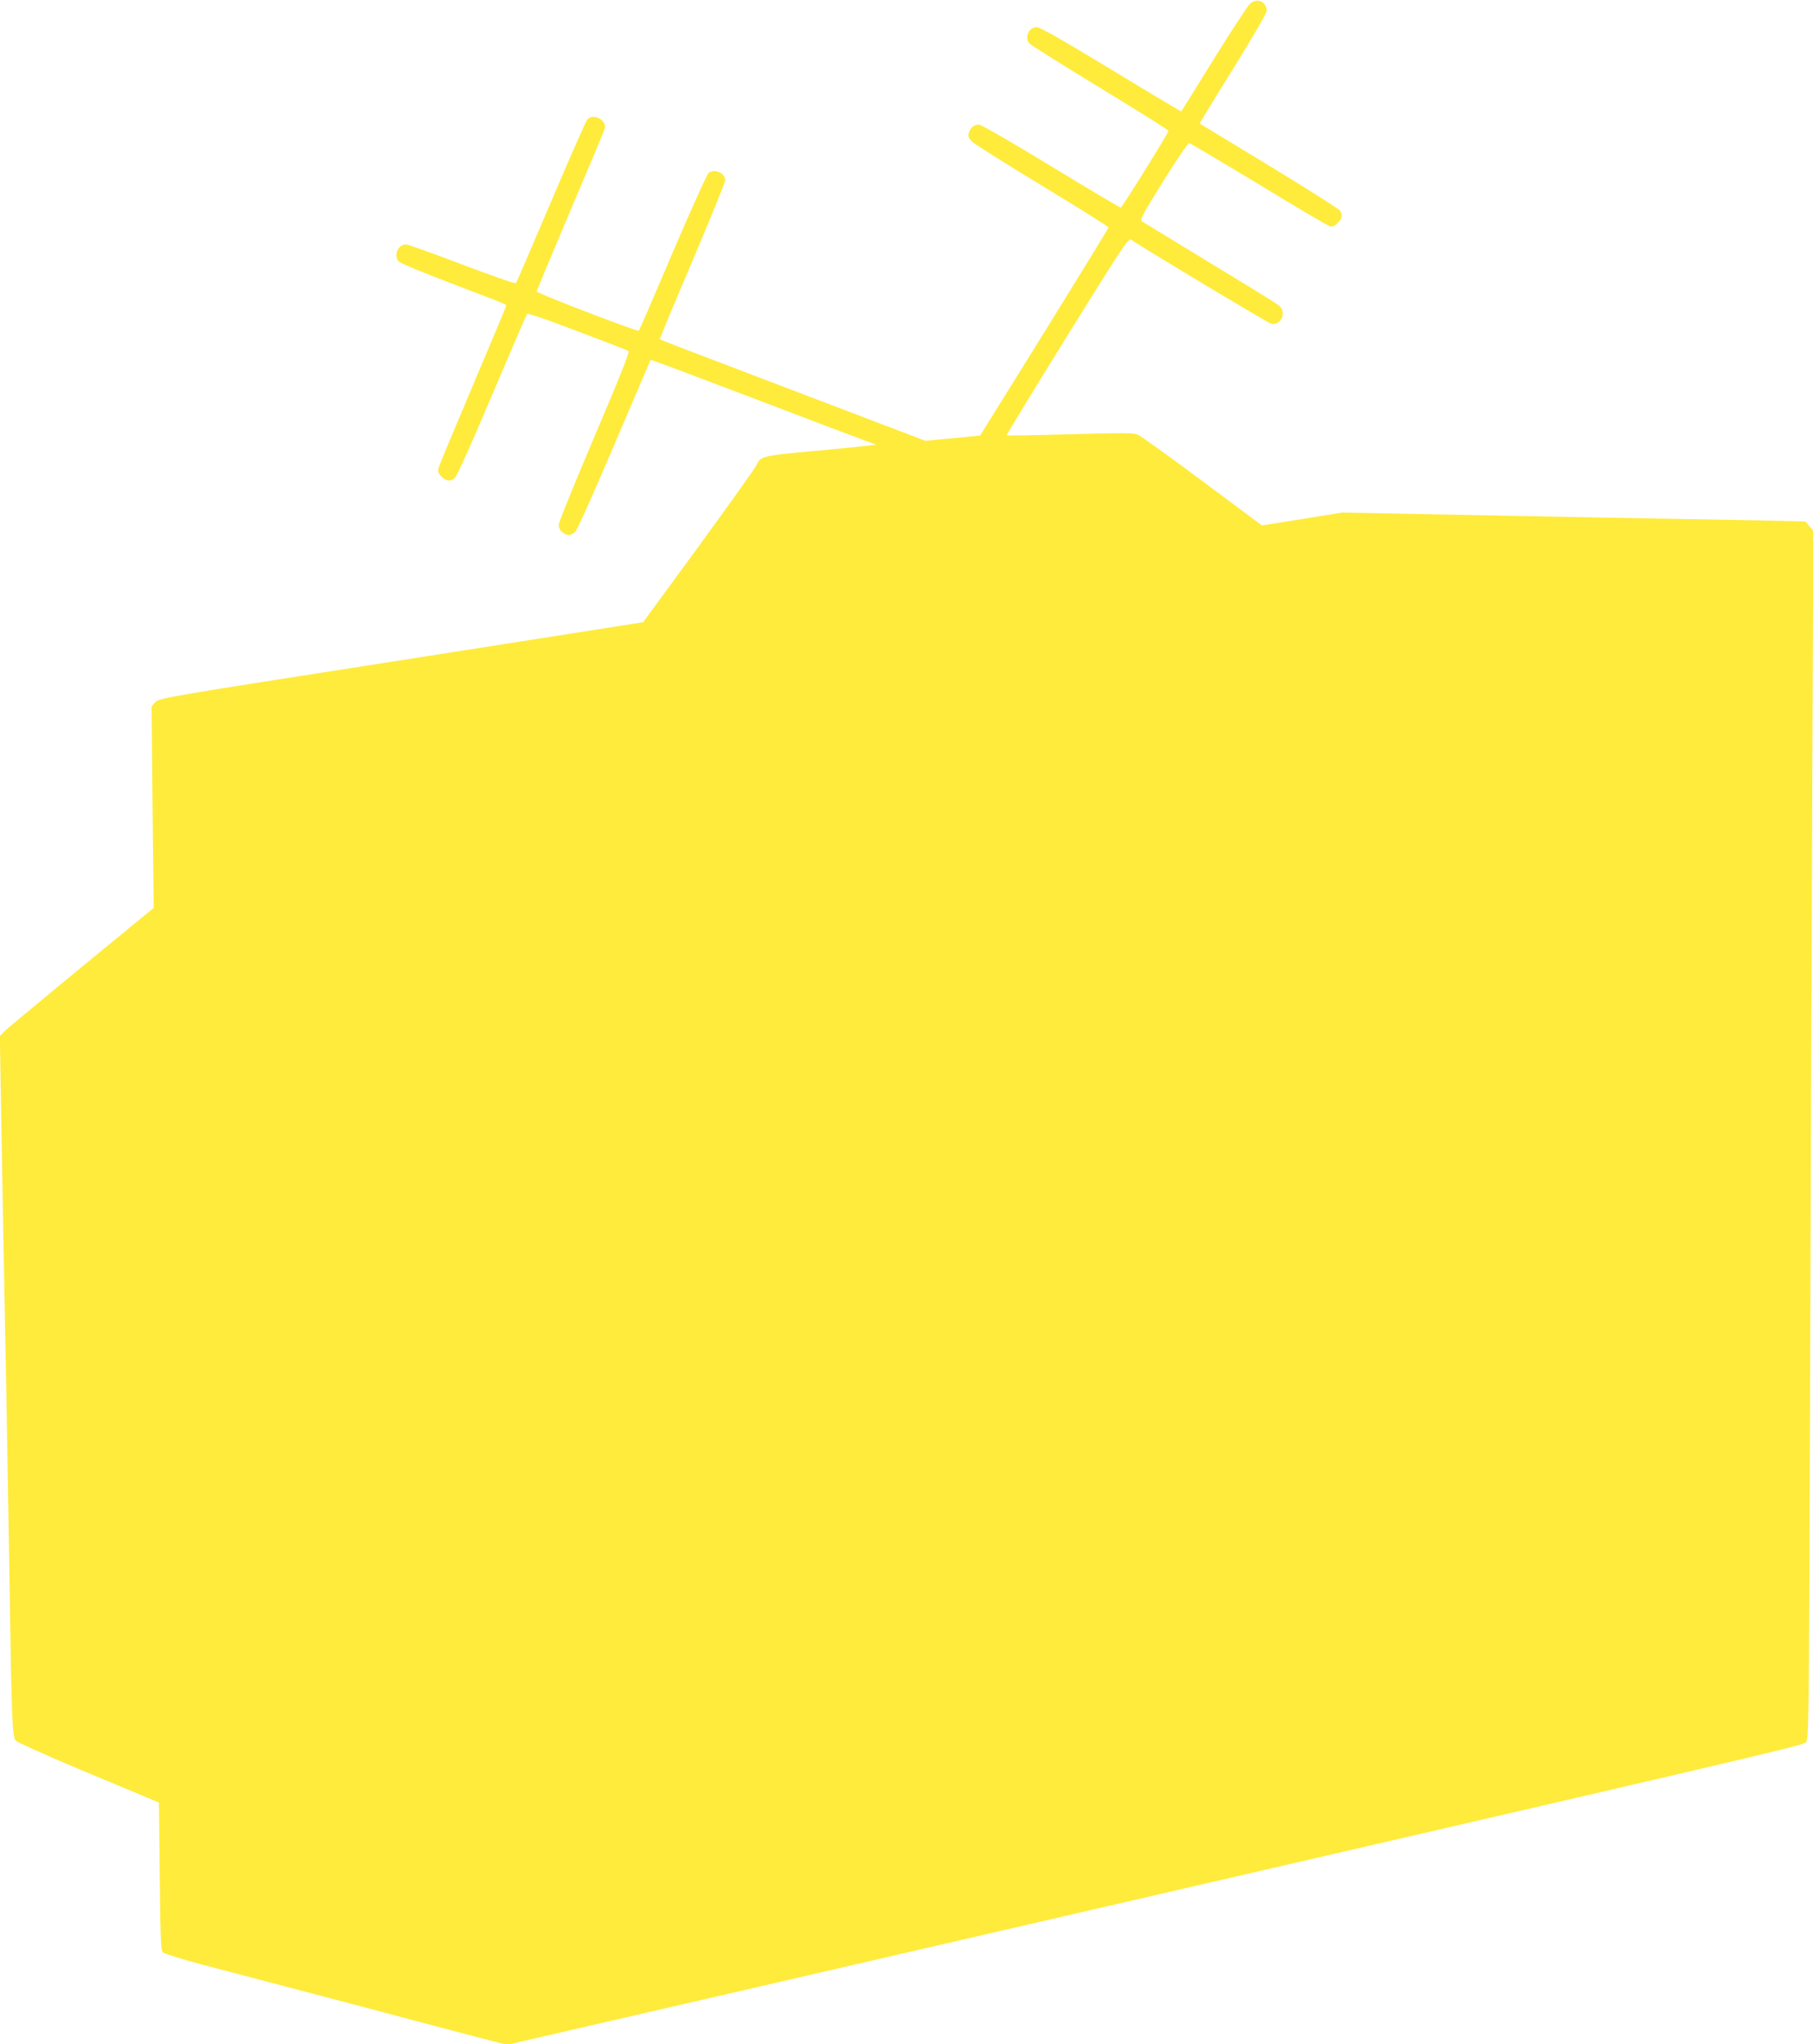 <?xml version="1.0" standalone="no"?>
<!DOCTYPE svg PUBLIC "-//W3C//DTD SVG 20010904//EN"
 "http://www.w3.org/TR/2001/REC-SVG-20010904/DTD/svg10.dtd">
<svg version="1.0" xmlns="http://www.w3.org/2000/svg"
 width="1135pt" height="1280pt" viewBox="0 0 1135 1280"
 preserveAspectRatio="xMidYMid meet">
<g transform="translate(0,1280) scale(0.1,-0.1)"
fill="#ffeb3b" stroke="none">
<path d="M7827 12778 c-15 -13 -117 -169 -228 -348 -111 -179 -202 -326 -204
-328 -1 -1 -199 117 -439 263 -308 187 -445 265 -466 265 -48 0 -77 -62 -47
-101 7 -9 206 -134 442 -278 237 -144 430 -265 430 -270 0 -14 -290 -480 -299
-481 -5 0 -202 117 -437 260 -243 148 -437 260 -451 260 -31 -1 -55 -21 -63
-53 -6 -21 -1 -32 21 -54 16 -16 215 -141 441 -278 227 -138 413 -254 413
-259 0 -4 -181 -299 -402 -656 l-402 -647 -171 -17 -172 -16 -724 276 c-828
315 -933 355 -938 360 -2 2 89 221 203 488 113 267 206 495 206 506 0 47 -65
76 -104 47 -10 -8 -111 -232 -225 -499 -113 -266 -208 -486 -212 -489 -9 -7
-639 235 -639 246 0 6 95 232 210 504 116 272 213 504 216 516 13 54 -72 99
-109 57 -9 -10 -111 -242 -228 -517 -117 -275 -215 -504 -219 -508 -4 -5 -156
48 -337 117 -182 69 -340 126 -352 126 -47 0 -77 -64 -48 -104 11 -15 151 -72
559 -227 65 -24 118 -47 118 -51 0 -4 -94 -229 -209 -500 -115 -271 -213 -505
-216 -520 -5 -21 -1 -33 19 -52 29 -30 56 -33 84 -8 12 9 113 235 232 517 117
275 215 504 220 509 4 4 82 -20 172 -54 89 -34 228 -86 307 -116 79 -30 150
-58 156 -62 8 -5 -55 -164 -212 -532 -123 -289 -224 -538 -225 -554 -1 -19 7
-36 22 -48 28 -23 52 -23 79 0 13 10 109 224 246 546 124 291 227 531 228 533
2 2 282 -103 623 -233 340 -130 657 -250 704 -267 l85 -31 -55 -7 c-30 -4
-185 -19 -345 -34 -308 -28 -325 -32 -348 -85 -6 -16 -169 -244 -361 -508
l-350 -478 -1515 -238 c-1481 -231 -1517 -237 -1539 -263 l-23 -26 6 -631 7
-631 -456 -374 c-250 -206 -467 -386 -481 -401 l-26 -27 15 -869 c9 -478 20
-1103 26 -1389 5 -286 14 -819 20 -1185 13 -852 17 -945 39 -969 9 -10 180
-87 381 -172 201 -84 399 -167 440 -184 l75 -32 5 -461 c4 -397 7 -463 20
-477 9 -8 119 -42 245 -76 127 -33 441 -116 700 -184 259 -68 598 -158 755
-200 157 -41 323 -85 370 -97 l85 -21 1435 331 c6534 1509 6674 1541 6694
1562 20 19 20 36 27 2077 4 1132 10 2835 14 3784 l7 1726 -25 29 -25 29 -304
7 c-166 3 -593 11 -948 17 -355 7 -870 16 -1146 22 l-501 10 -251 -41 -252
-40 -373 278 c-205 153 -387 284 -405 291 -26 11 -102 11 -423 2 -216 -6 -394
-9 -397 -7 -2 3 168 282 378 621 371 597 383 615 404 602 122 -80 854 -519
872 -523 38 -10 74 20 74 61 0 27 -7 39 -32 58 -18 14 -213 134 -433 267 -220
134 -407 248 -416 254 -14 10 4 43 133 251 82 132 155 239 163 239 7 -1 202
-117 434 -257 231 -141 431 -259 445 -263 19 -4 31 0 50 20 28 27 32 46 16 76
-5 10 -204 136 -442 281 -238 144 -435 264 -437 265 -2 2 92 156 208 342 122
197 211 350 211 364 0 57 -60 84 -103 46z"/>
</g>
</svg>
